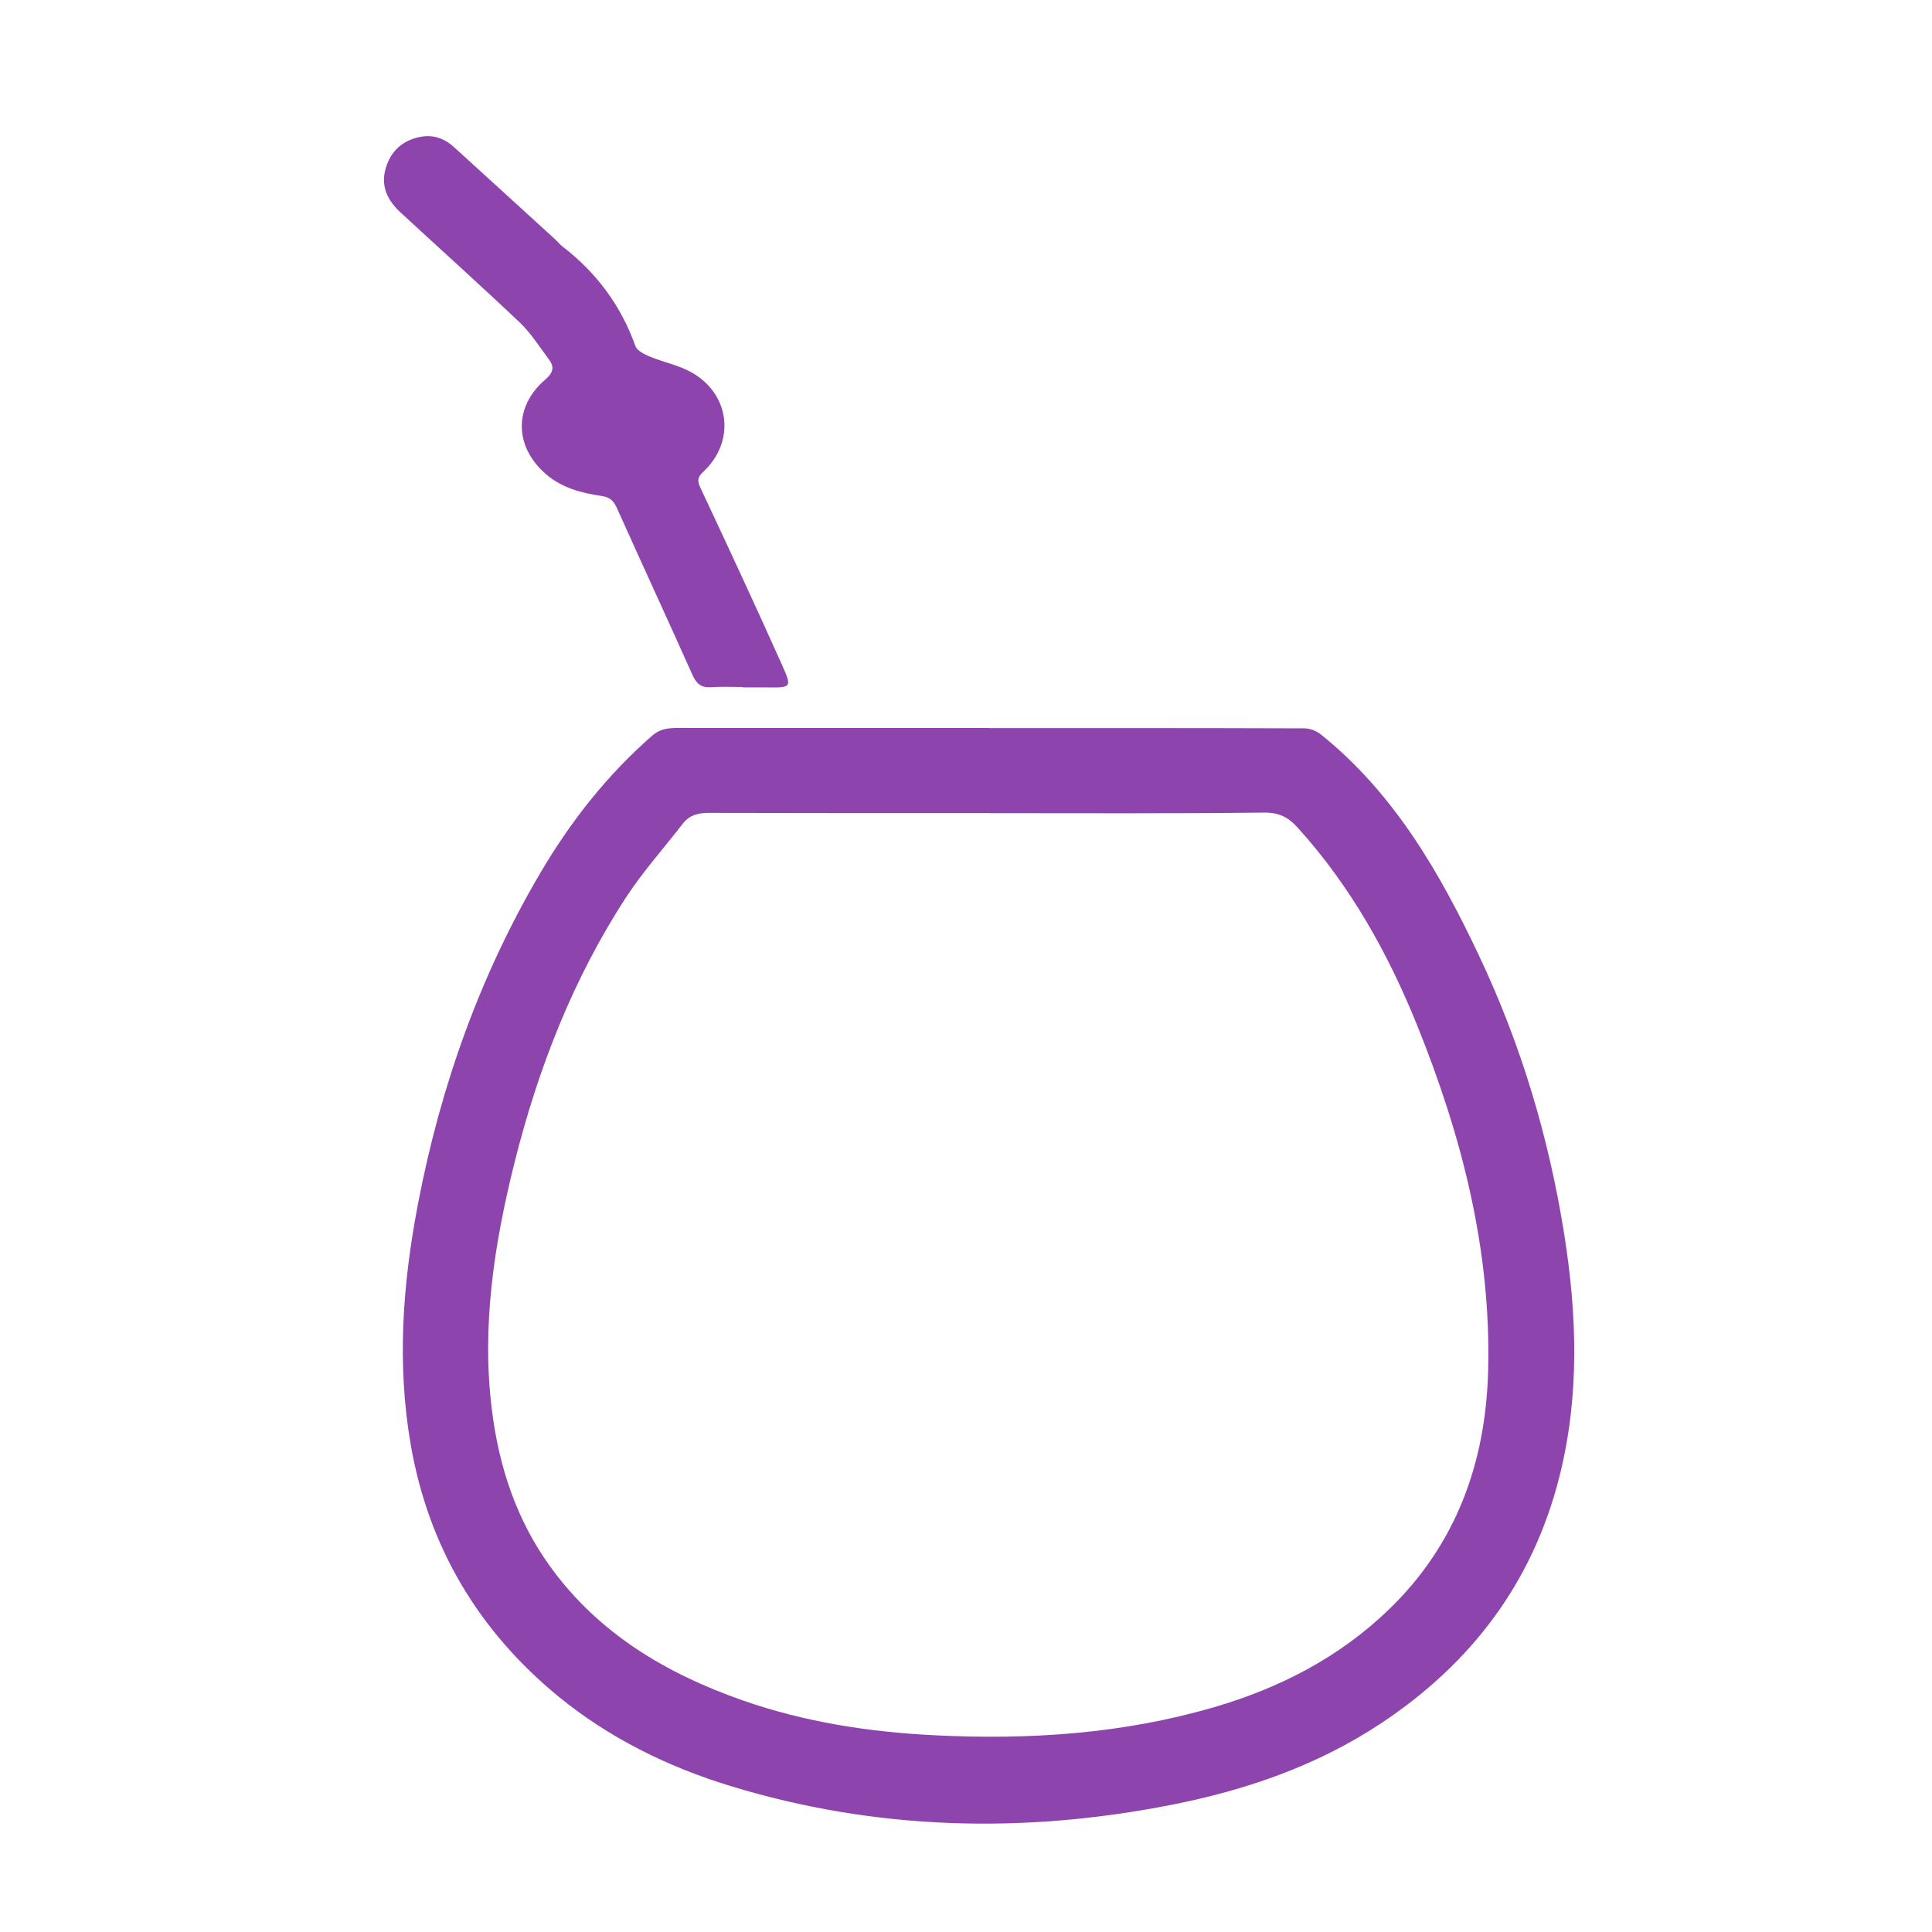 <?xml version="1.0" encoding="UTF-8"?>
<svg xmlns="http://www.w3.org/2000/svg" id="b" viewBox="0 0 20 20">
  <defs>
    <style>.c{fill:#8e44ad;}</style>
  </defs>
  <path class="c" d="m10.239,7.537c1.089,0,2.178-.001,3.267.003.055 0.0.12.026.164.06.764.613,1.236,1.435,1.645,2.302.431.913.717,1.869.876,2.863.134.839.163,1.679-.046,2.513-.276,1.102-.912,1.941-1.852,2.564-.662.438-1.4.691-2.169.842-1.535.302-3.063.263-4.565-.196-.646-.198-1.253-.496-1.778-.926-.826-.678-1.346-1.547-1.529-2.606-.146-.84-.083-1.675.077-2.504.233-1.211.641-2.359,1.269-3.423.312-.529.688-1.007,1.153-1.413.084-.074.17-.08.268-.08,1.073 0,2.147 0,3.22 0v.001Zm.01.881v-.001c-.972,0-1.944.001-2.916-.002-.109-0-.197.024-.265.112-.195.252-.409.491-.583.756-.553.847-.915,1.779-1.16,2.757-.21.841-.342,1.692-.232,2.563.073.582.253,1.128.599,1.609.502.697,1.203,1.112,1.995,1.39.646.226,1.316.329,1.999.362.977.048,1.94-.016,2.885-.292.679-.199,1.292-.515,1.803-1.007.699-.673,1.006-1.521,1.031-2.473.033-1.249-.272-2.433-.736-3.581-.302-.747-.691-1.442-1.236-2.044-.097-.107-.192-.157-.349-.155-.945.011-1.89.006-2.835.006Z"></path>
  <path class="c" d="m7.687,7.112c-.109,0-.218-.006-.326.002-.101.007-.151-.035-.192-.126-.258-.577-.524-1.152-.783-1.729-.034-.075-.073-.113-.159-.125-.208-.03-.411-.083-.577-.227-.327-.284-.334-.697-.005-.978.086-.074.095-.133.034-.213-.097-.129-.184-.269-.3-.379-.406-.385-.823-.759-1.234-1.139-.133-.123-.208-.272-.151-.46.053-.175.172-.283.351-.32.135-.028.254.013.355.105.348.316.695.634,1.043.951.029.026.053.058.084.081.35.27.602.61.751,1.028.017.048.092.084.148.108.146.06.307.091.442.169.393.228.444.716.112,1.024-.061.057-.063.093-.029.166.285.608.569,1.217.843,1.83.103.232.104.24-.149.236-.085-.001-.171-0-.257-0,0-.001,0-.002,0-.002Z"></path>
</svg>
